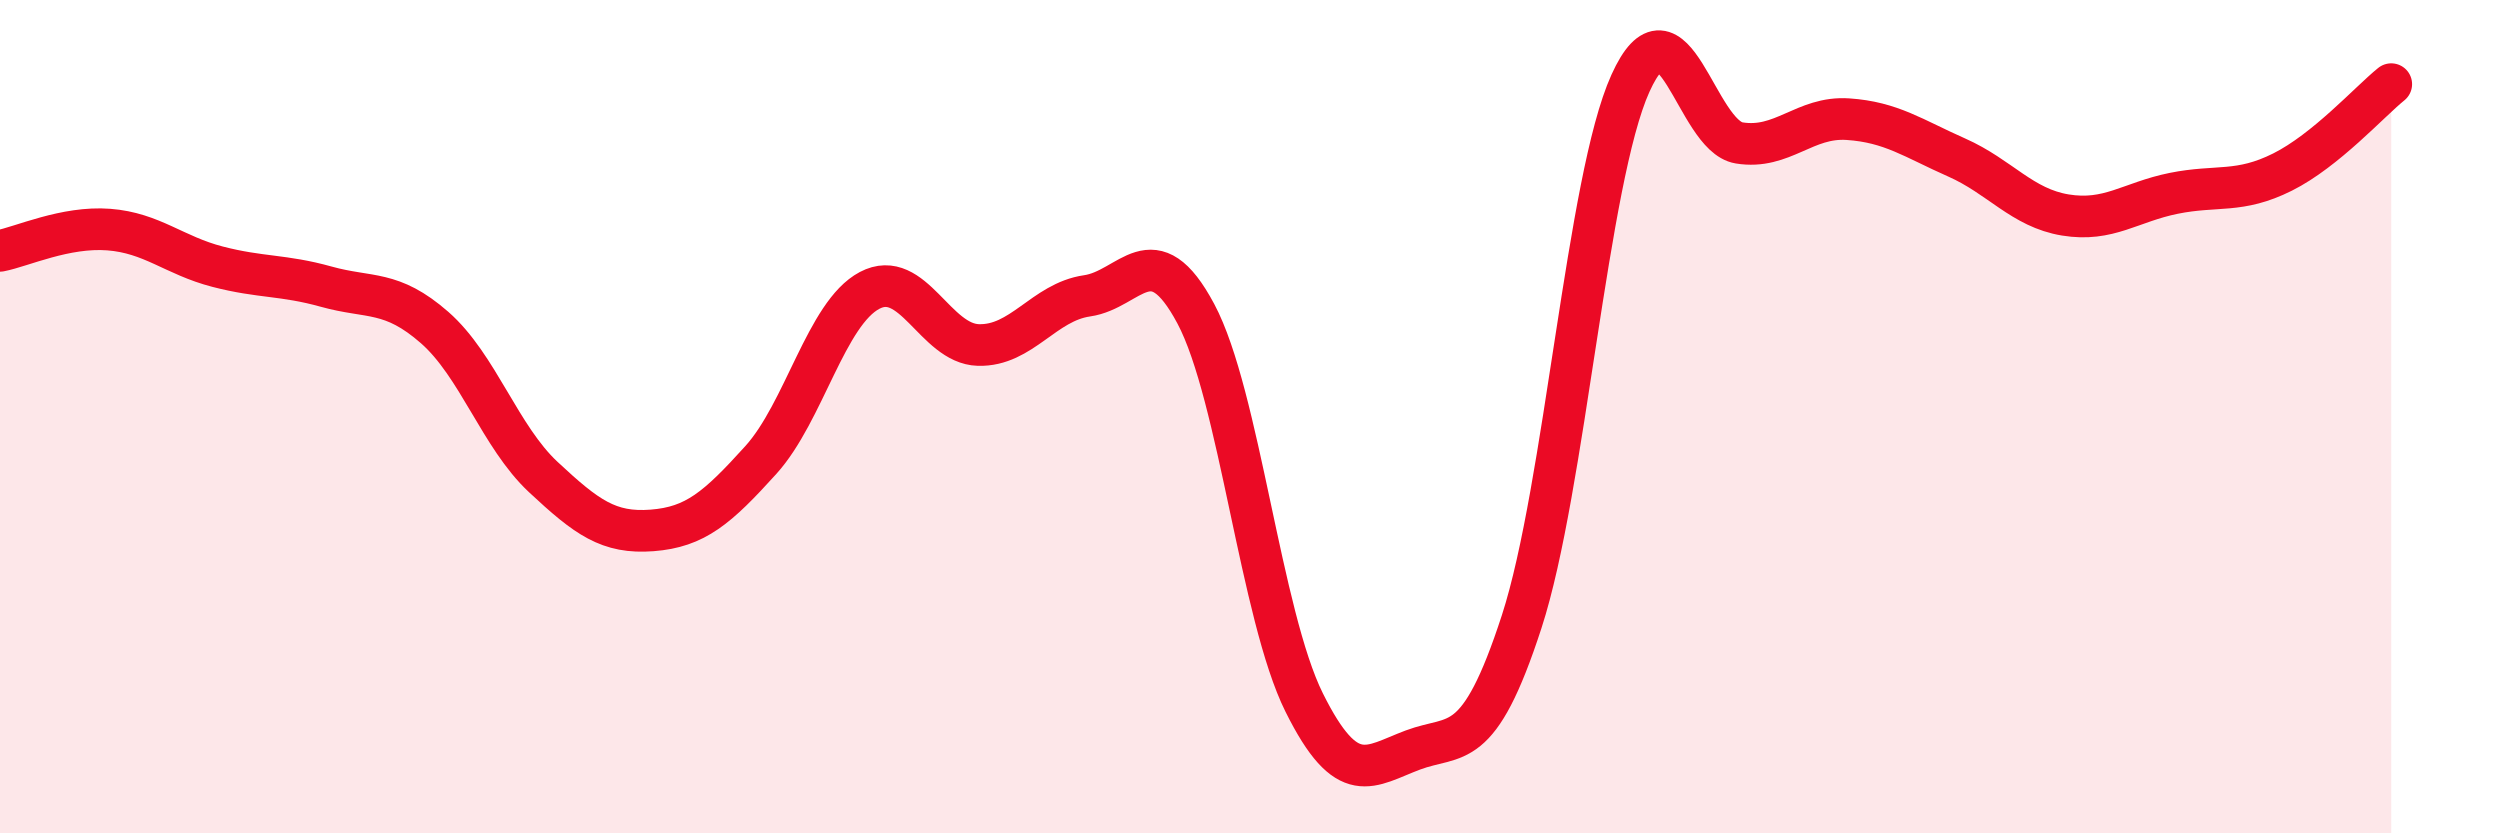 
    <svg width="60" height="20" viewBox="0 0 60 20" xmlns="http://www.w3.org/2000/svg">
      <path
        d="M 0,6.02 C 0.52,5.92 1.57,5.43 2.61,5.51 C 3.65,5.59 4.18,6.13 5.22,6.4 C 6.26,6.67 6.79,6.59 7.83,6.88 C 8.87,7.17 9.39,6.95 10.43,7.86 C 11.47,8.77 12,10.48 13.04,11.45 C 14.08,12.42 14.61,12.81 15.65,12.73 C 16.69,12.65 17.22,12.19 18.26,11.04 C 19.3,9.89 19.83,7.52 20.87,6.97 C 21.91,6.42 22.44,8.25 23.48,8.28 C 24.52,8.31 25.05,7.25 26.09,7.1 C 27.13,6.95 27.66,5.58 28.7,7.53 C 29.74,9.48 30.26,14.77 31.3,16.86 C 32.34,18.95 32.87,18.39 33.91,18 C 34.95,17.61 35.48,18.12 36.52,14.92 C 37.56,11.72 38.09,4.3 39.13,2 C 40.17,-0.3 40.7,3.26 41.74,3.43 C 42.78,3.6 43.31,2.79 44.35,2.86 C 45.39,2.93 45.92,3.32 46.96,3.78 C 48,4.24 48.53,4.99 49.57,5.16 C 50.61,5.33 51.13,4.85 52.17,4.64 C 53.21,4.43 53.74,4.65 54.78,4.13 C 55.82,3.61 56.87,2.44 57.39,2.02L57.39 20L0 20Z"
        fill="#EB0A25"
        opacity="0.1"
        stroke-linecap="round"
        stroke-linejoin="round"
      />
      <path
        d="M 0,6.02 C 0.52,5.92 1.57,5.43 2.61,5.51 C 3.65,5.59 4.18,6.13 5.22,6.4 C 6.26,6.67 6.79,6.59 7.83,6.88 C 8.87,7.17 9.39,6.95 10.43,7.86 C 11.47,8.77 12,10.48 13.04,11.45 C 14.08,12.42 14.61,12.81 15.65,12.73 C 16.69,12.65 17.22,12.19 18.26,11.04 C 19.3,9.89 19.83,7.52 20.87,6.97 C 21.91,6.42 22.44,8.25 23.48,8.28 C 24.52,8.31 25.05,7.25 26.09,7.1 C 27.13,6.95 27.66,5.58 28.7,7.53 C 29.74,9.48 30.26,14.77 31.3,16.86 C 32.34,18.95 32.87,18.39 33.91,18 C 34.95,17.61 35.48,18.12 36.52,14.92 C 37.56,11.72 38.09,4.3 39.13,2 C 40.17,-0.3 40.7,3.26 41.74,3.43 C 42.78,3.6 43.31,2.79 44.35,2.86 C 45.39,2.93 45.92,3.32 46.96,3.78 C 48,4.24 48.53,4.99 49.57,5.16 C 50.61,5.33 51.13,4.85 52.17,4.64 C 53.21,4.43 53.74,4.65 54.78,4.13 C 55.82,3.61 56.87,2.44 57.39,2.02"
        stroke="#EB0A25"
        stroke-width="1"
        fill="none"
        stroke-linecap="round"
        stroke-linejoin="round"
      />
    </svg>
  